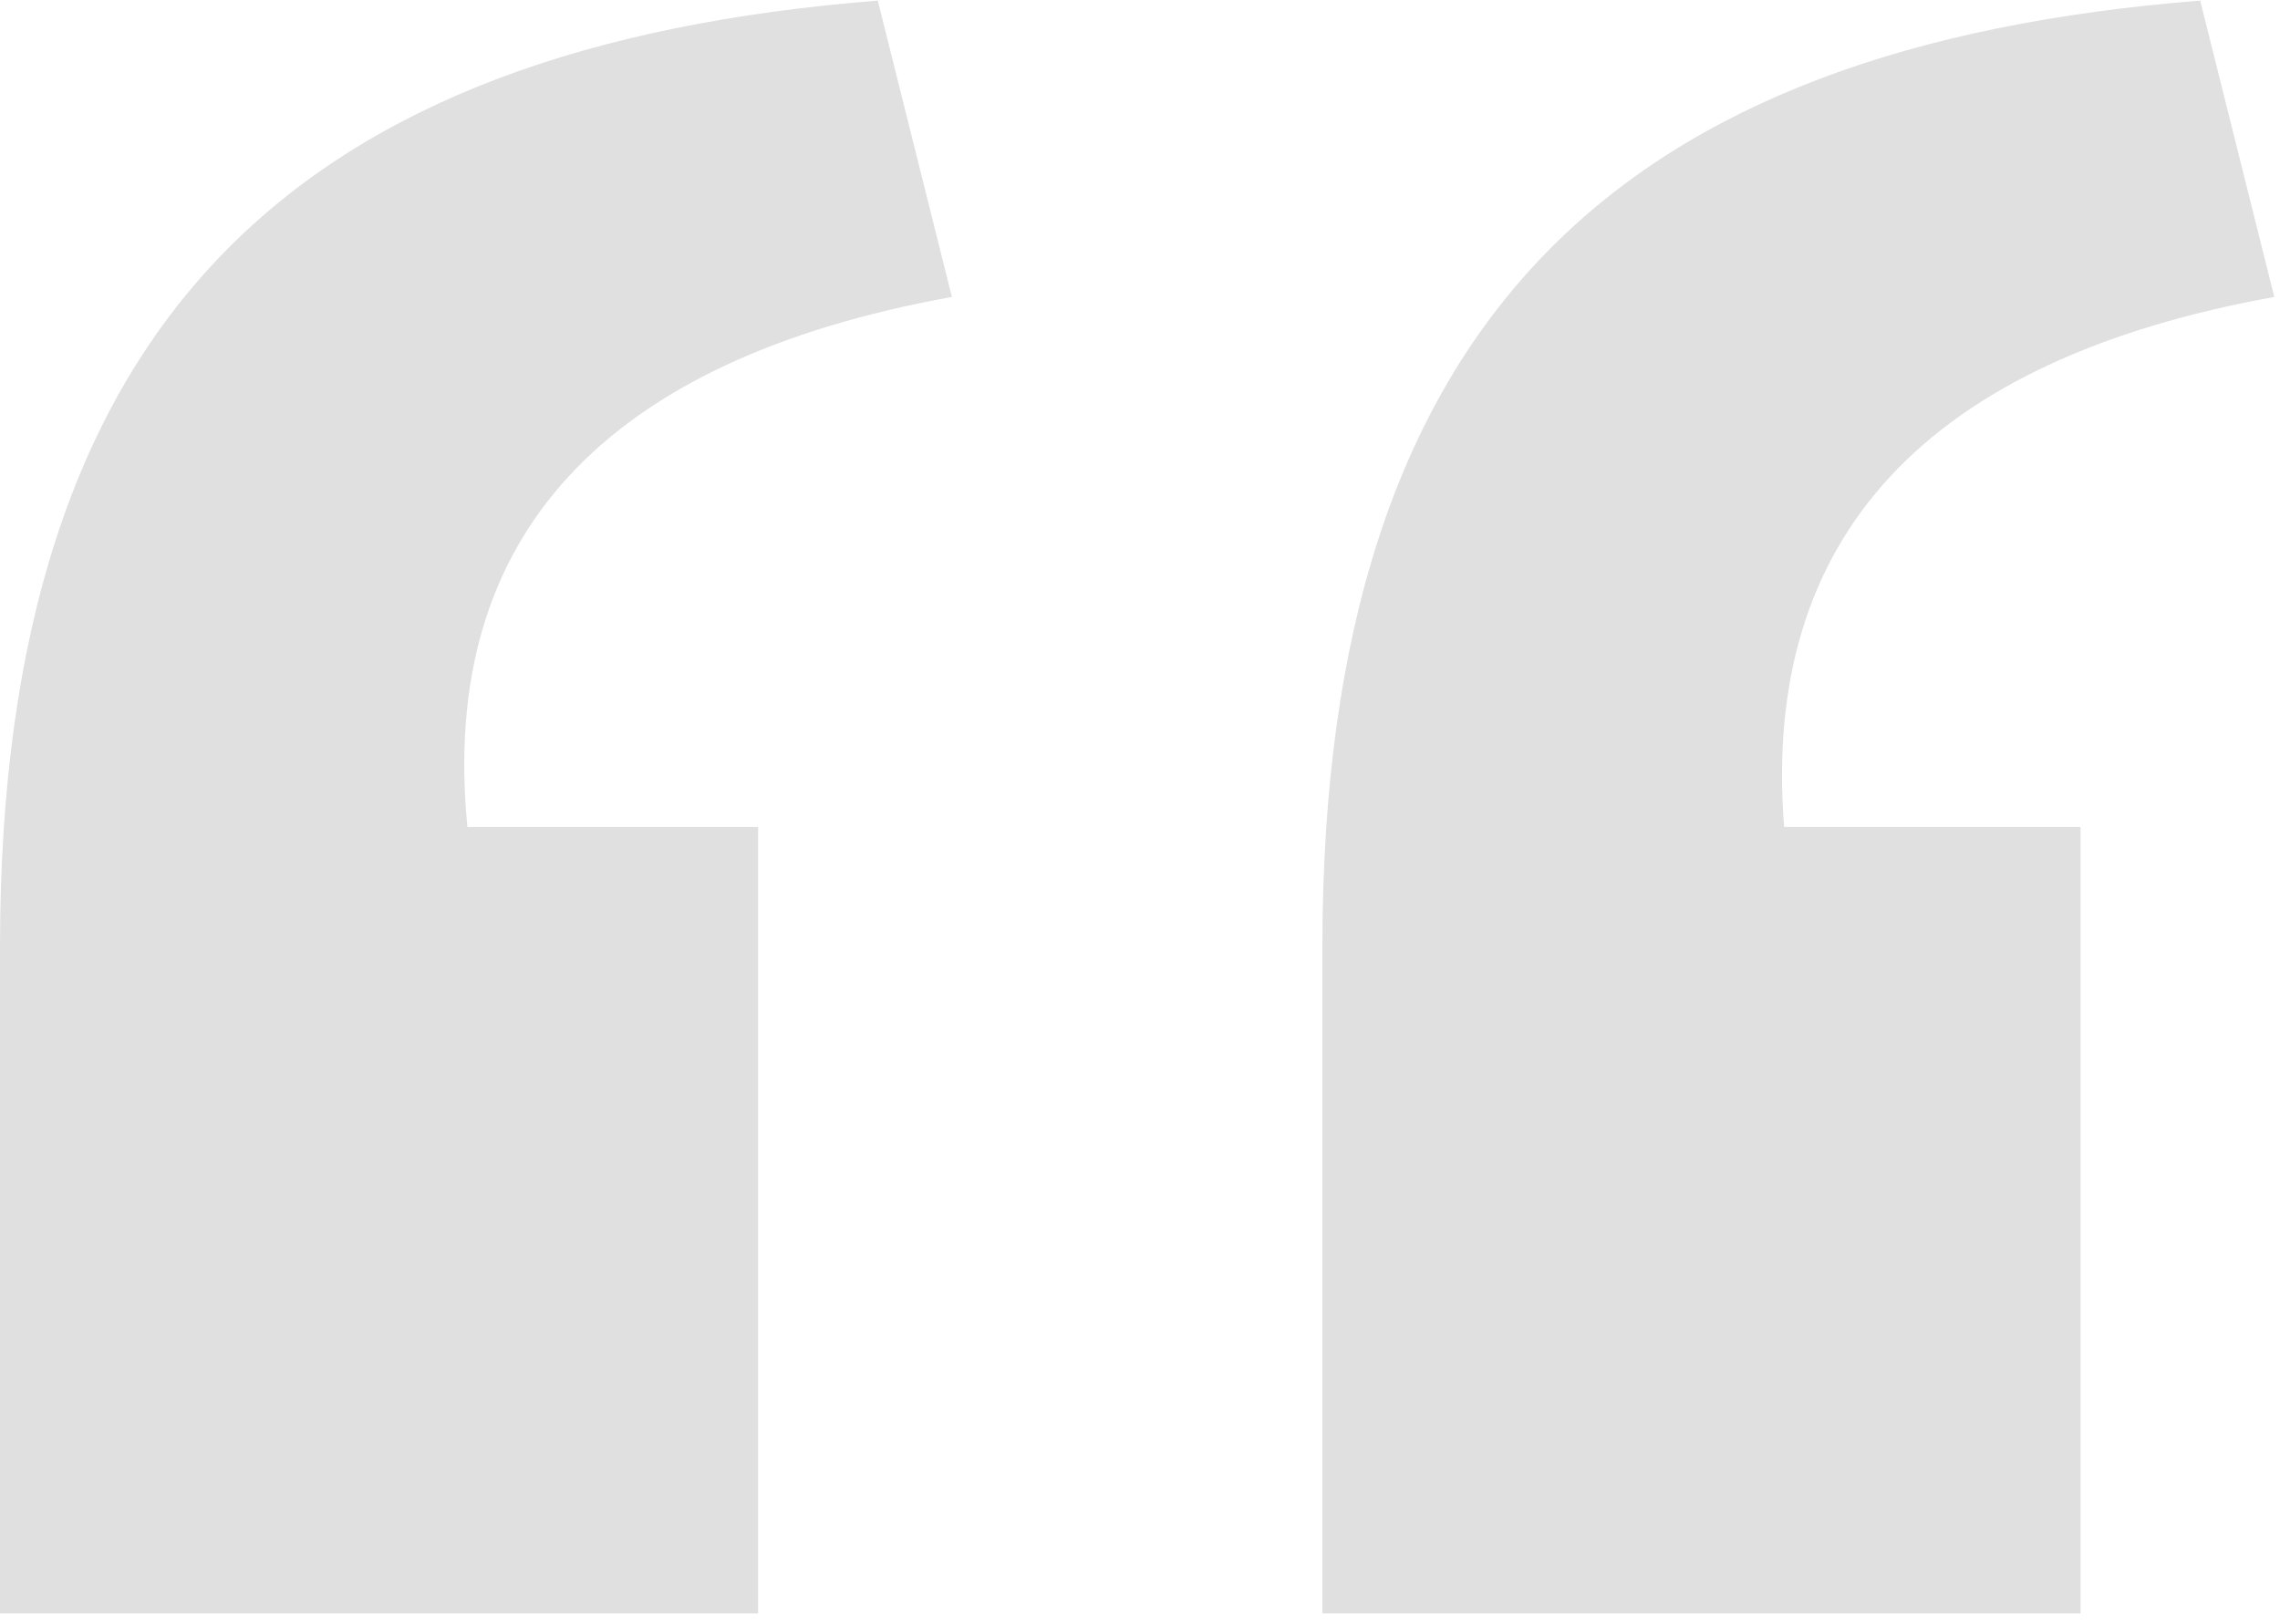 <svg width="80" height="57" viewBox="0 0 80 57" fill="none" xmlns="http://www.w3.org/2000/svg">
<path d="M46.4 56.621V33.221C46.4 11.021 57 1.621 77.2 0.021L79.8 10.421C67.6 12.621 61.8 18.822 62.6 29.021H73V56.621H46.4ZM0 56.621V33.221C0 11.021 10.6 1.621 30.8 0.021L33.4 10.421C21.2 12.621 15.4 18.822 16.4 29.021H26.6V56.621H0Z" fill="#E0E0E0"/>
</svg>
